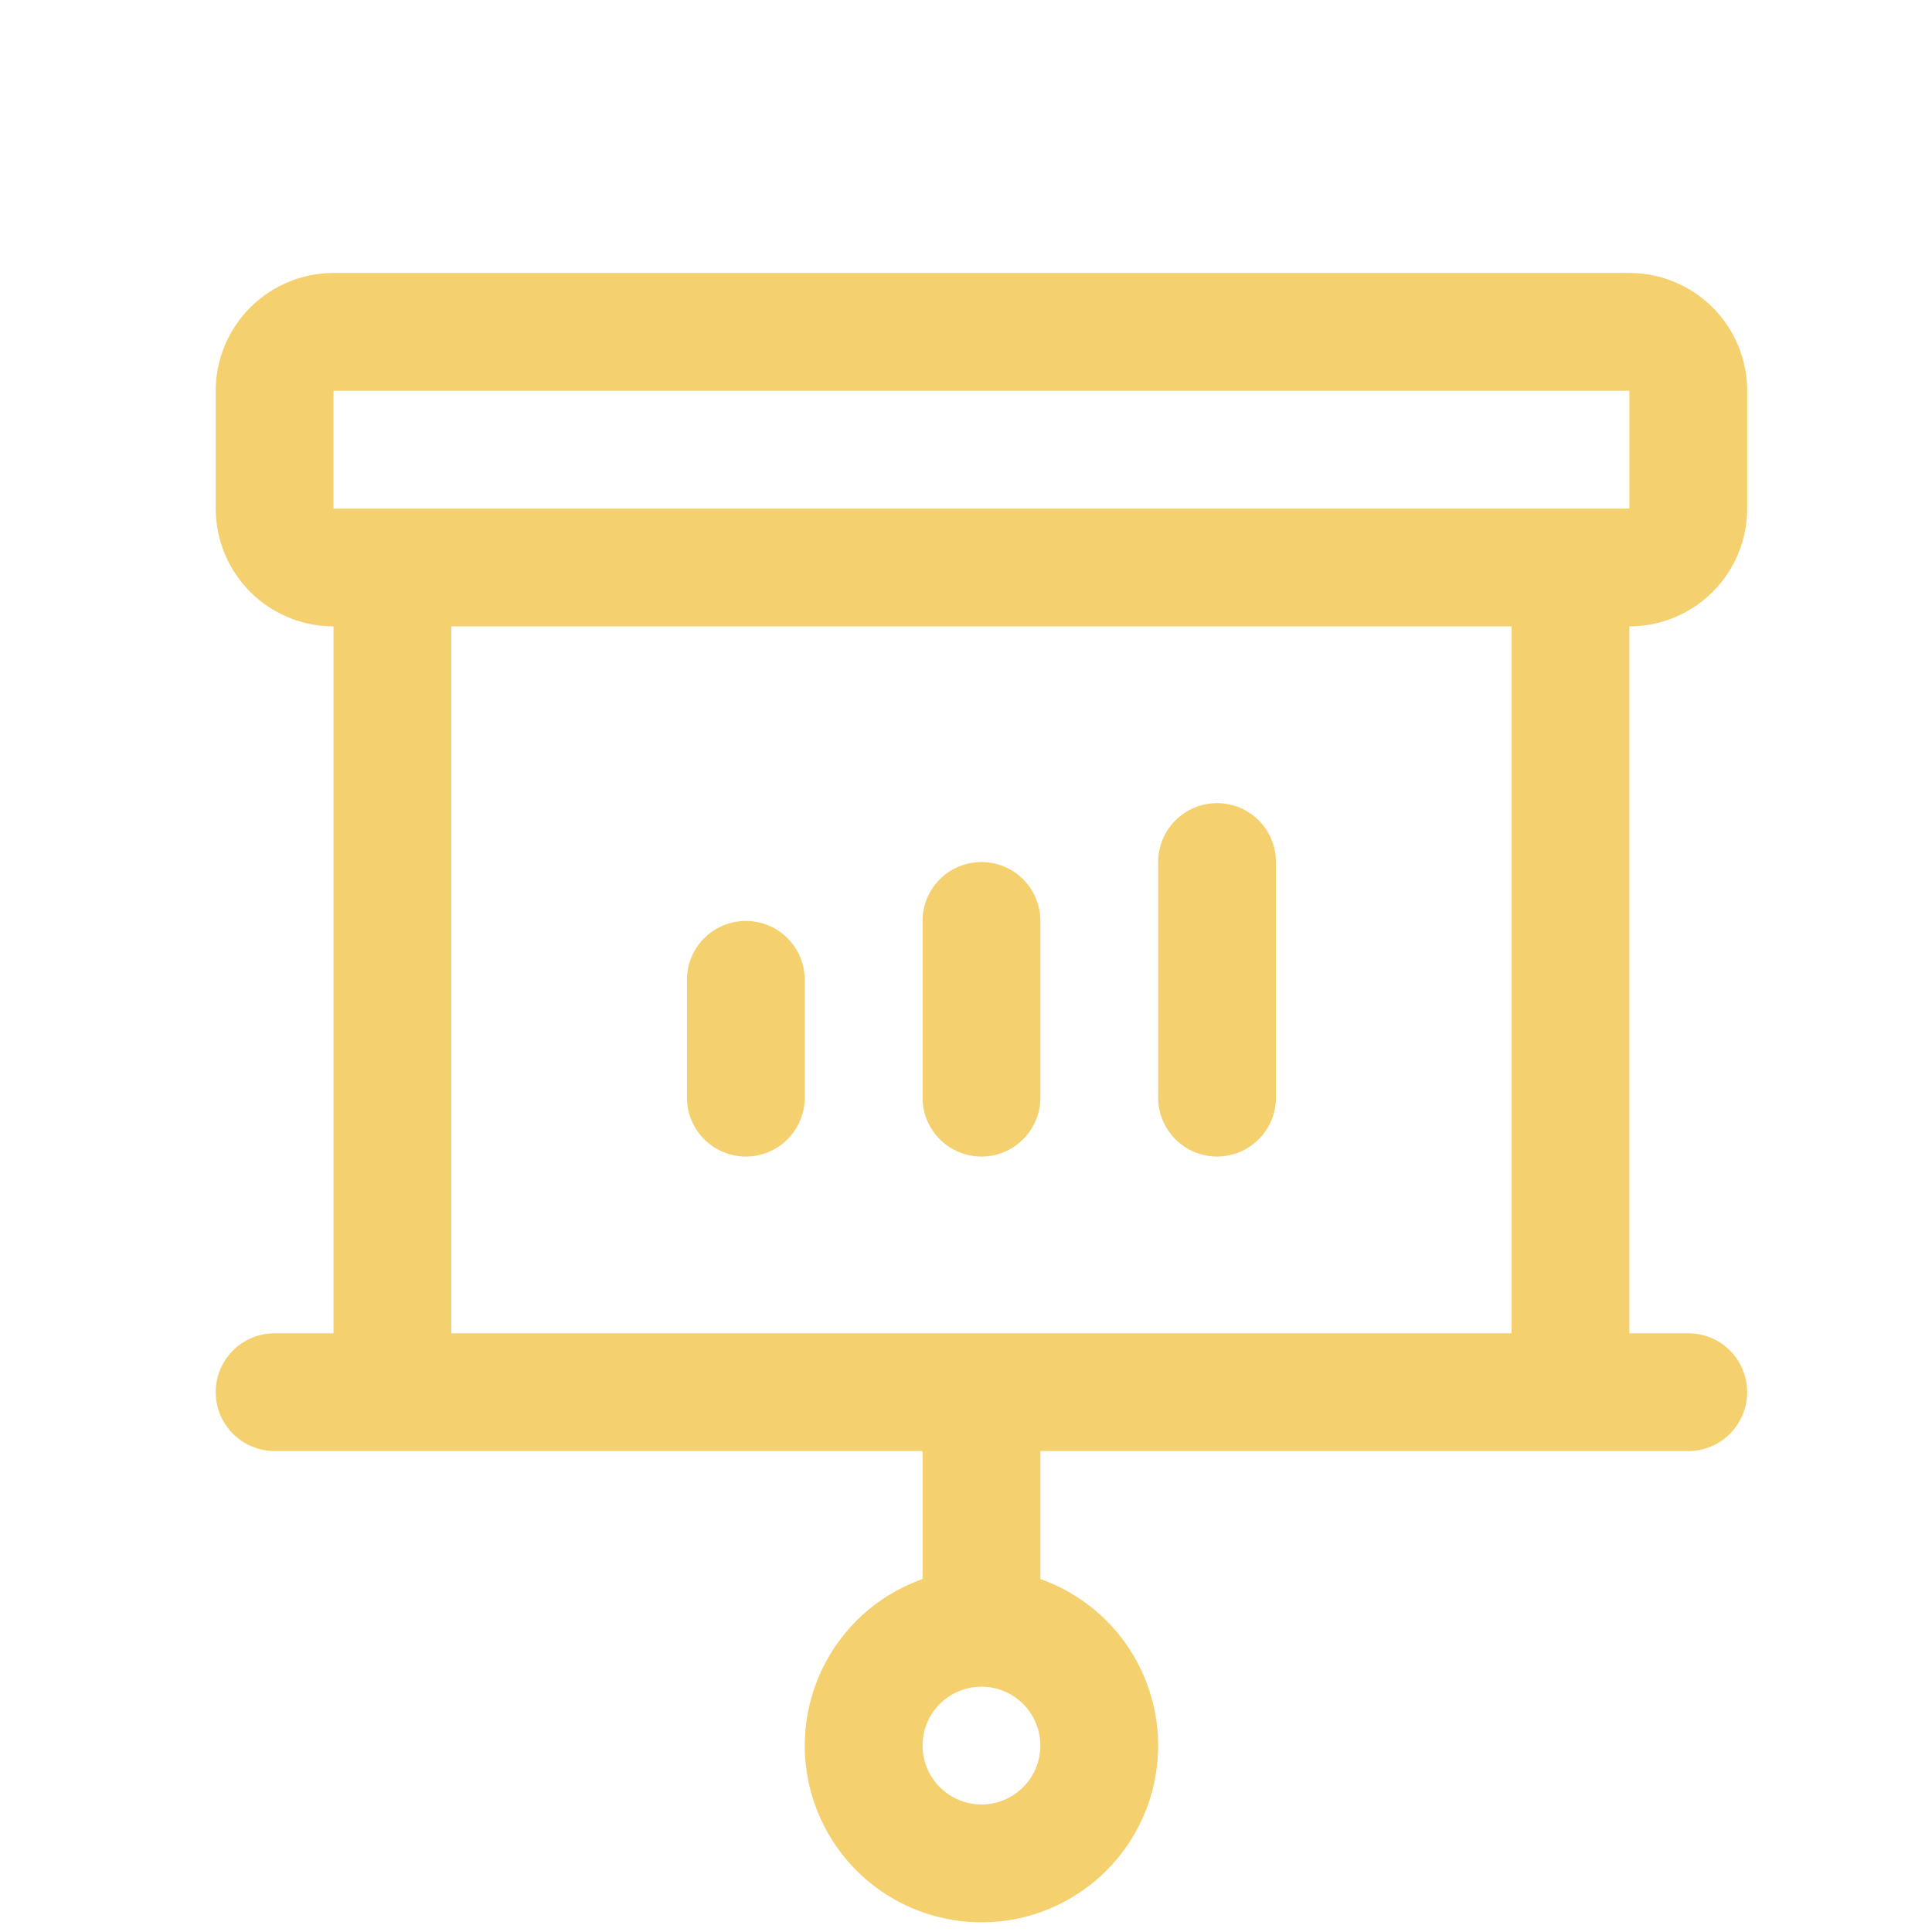 <svg width="41" height="41" viewBox="0 0 41 41" fill="none" xmlns="http://www.w3.org/2000/svg">
<g clip-path="url(#clip0_536_1455)">
<path d="M14.578 23.294V20.794C14.578 20.462 14.71 20.144 14.944 19.91C15.179 19.675 15.497 19.544 15.828 19.544C16.16 19.544 16.478 19.675 16.712 19.91C16.946 20.144 17.078 20.462 17.078 20.794V23.294C17.078 23.625 16.946 23.943 16.712 24.177C16.478 24.412 16.16 24.544 15.828 24.544C15.497 24.544 15.179 24.412 14.944 24.177C14.71 23.943 14.578 23.625 14.578 23.294ZM20.828 24.544C21.16 24.544 21.478 24.412 21.712 24.177C21.946 23.943 22.078 23.625 22.078 23.294V19.544C22.078 19.212 21.946 18.894 21.712 18.66C21.478 18.425 21.16 18.294 20.828 18.294C20.497 18.294 20.179 18.425 19.944 18.66C19.71 18.894 19.578 19.212 19.578 19.544V23.294C19.578 23.625 19.71 23.943 19.944 24.177C20.179 24.412 20.497 24.544 20.828 24.544ZM25.828 24.544C26.16 24.544 26.478 24.412 26.712 24.177C26.946 23.943 27.078 23.625 27.078 23.294V18.294C27.078 17.962 26.946 17.644 26.712 17.41C26.478 17.175 26.16 17.044 25.828 17.044C25.497 17.044 25.179 17.175 24.944 17.41C24.71 17.644 24.578 17.962 24.578 18.294V23.294C24.578 23.625 24.71 23.943 24.944 24.177C25.179 24.412 25.497 24.544 25.828 24.544ZM34.578 13.293V28.294H35.828C36.16 28.294 36.478 28.425 36.712 28.66C36.946 28.894 37.078 29.212 37.078 29.544C37.078 29.875 36.946 30.193 36.712 30.427C36.478 30.662 36.16 30.794 35.828 30.794H22.078V33.509C22.912 33.804 23.615 34.384 24.063 35.147C24.51 35.91 24.674 36.807 24.524 37.679C24.375 38.551 23.922 39.342 23.245 39.912C22.569 40.482 21.713 40.795 20.828 40.795C19.944 40.795 19.087 40.482 18.411 39.912C17.735 39.342 17.282 38.551 17.132 37.679C16.983 36.807 17.146 35.91 17.594 35.147C18.041 34.384 18.744 33.804 19.578 33.509V30.794H5.828C5.497 30.794 5.179 30.662 4.944 30.427C4.71 30.193 4.578 29.875 4.578 29.544C4.578 29.212 4.71 28.894 4.944 28.66C5.179 28.425 5.497 28.294 5.828 28.294H7.078V13.293C6.415 13.293 5.779 13.03 5.31 12.561C4.842 12.092 4.578 11.457 4.578 10.793V8.293C4.578 7.63 4.842 6.995 5.31 6.526C5.779 6.057 6.415 5.793 7.078 5.793H34.578C35.241 5.793 35.877 6.057 36.346 6.526C36.815 6.995 37.078 7.63 37.078 8.293V10.793C37.078 11.457 36.815 12.092 36.346 12.561C35.877 13.03 35.241 13.293 34.578 13.293ZM22.078 37.044C22.078 36.796 22.005 36.555 21.867 36.349C21.73 36.143 21.535 35.983 21.306 35.889C21.078 35.794 20.827 35.769 20.584 35.818C20.342 35.866 20.119 35.985 19.944 36.16C19.769 36.334 19.65 36.557 19.602 36.8C19.554 37.042 19.579 37.293 19.673 37.522C19.768 37.75 19.928 37.945 20.134 38.083C20.339 38.22 20.581 38.294 20.828 38.294C21.16 38.294 21.478 38.162 21.712 37.927C21.946 37.693 22.078 37.375 22.078 37.044ZM7.078 10.793H34.578V8.293H7.078V10.793ZM32.078 13.293H9.578V28.294H32.078V13.293Z" fill="#F5D06F"/>
</g>
<defs>
<clipPath id="clip0_536_1455">
<rect width="40" height="40" fill="white" transform="translate(0.828 0.793)"/>
</clipPath>
</defs>
</svg>

